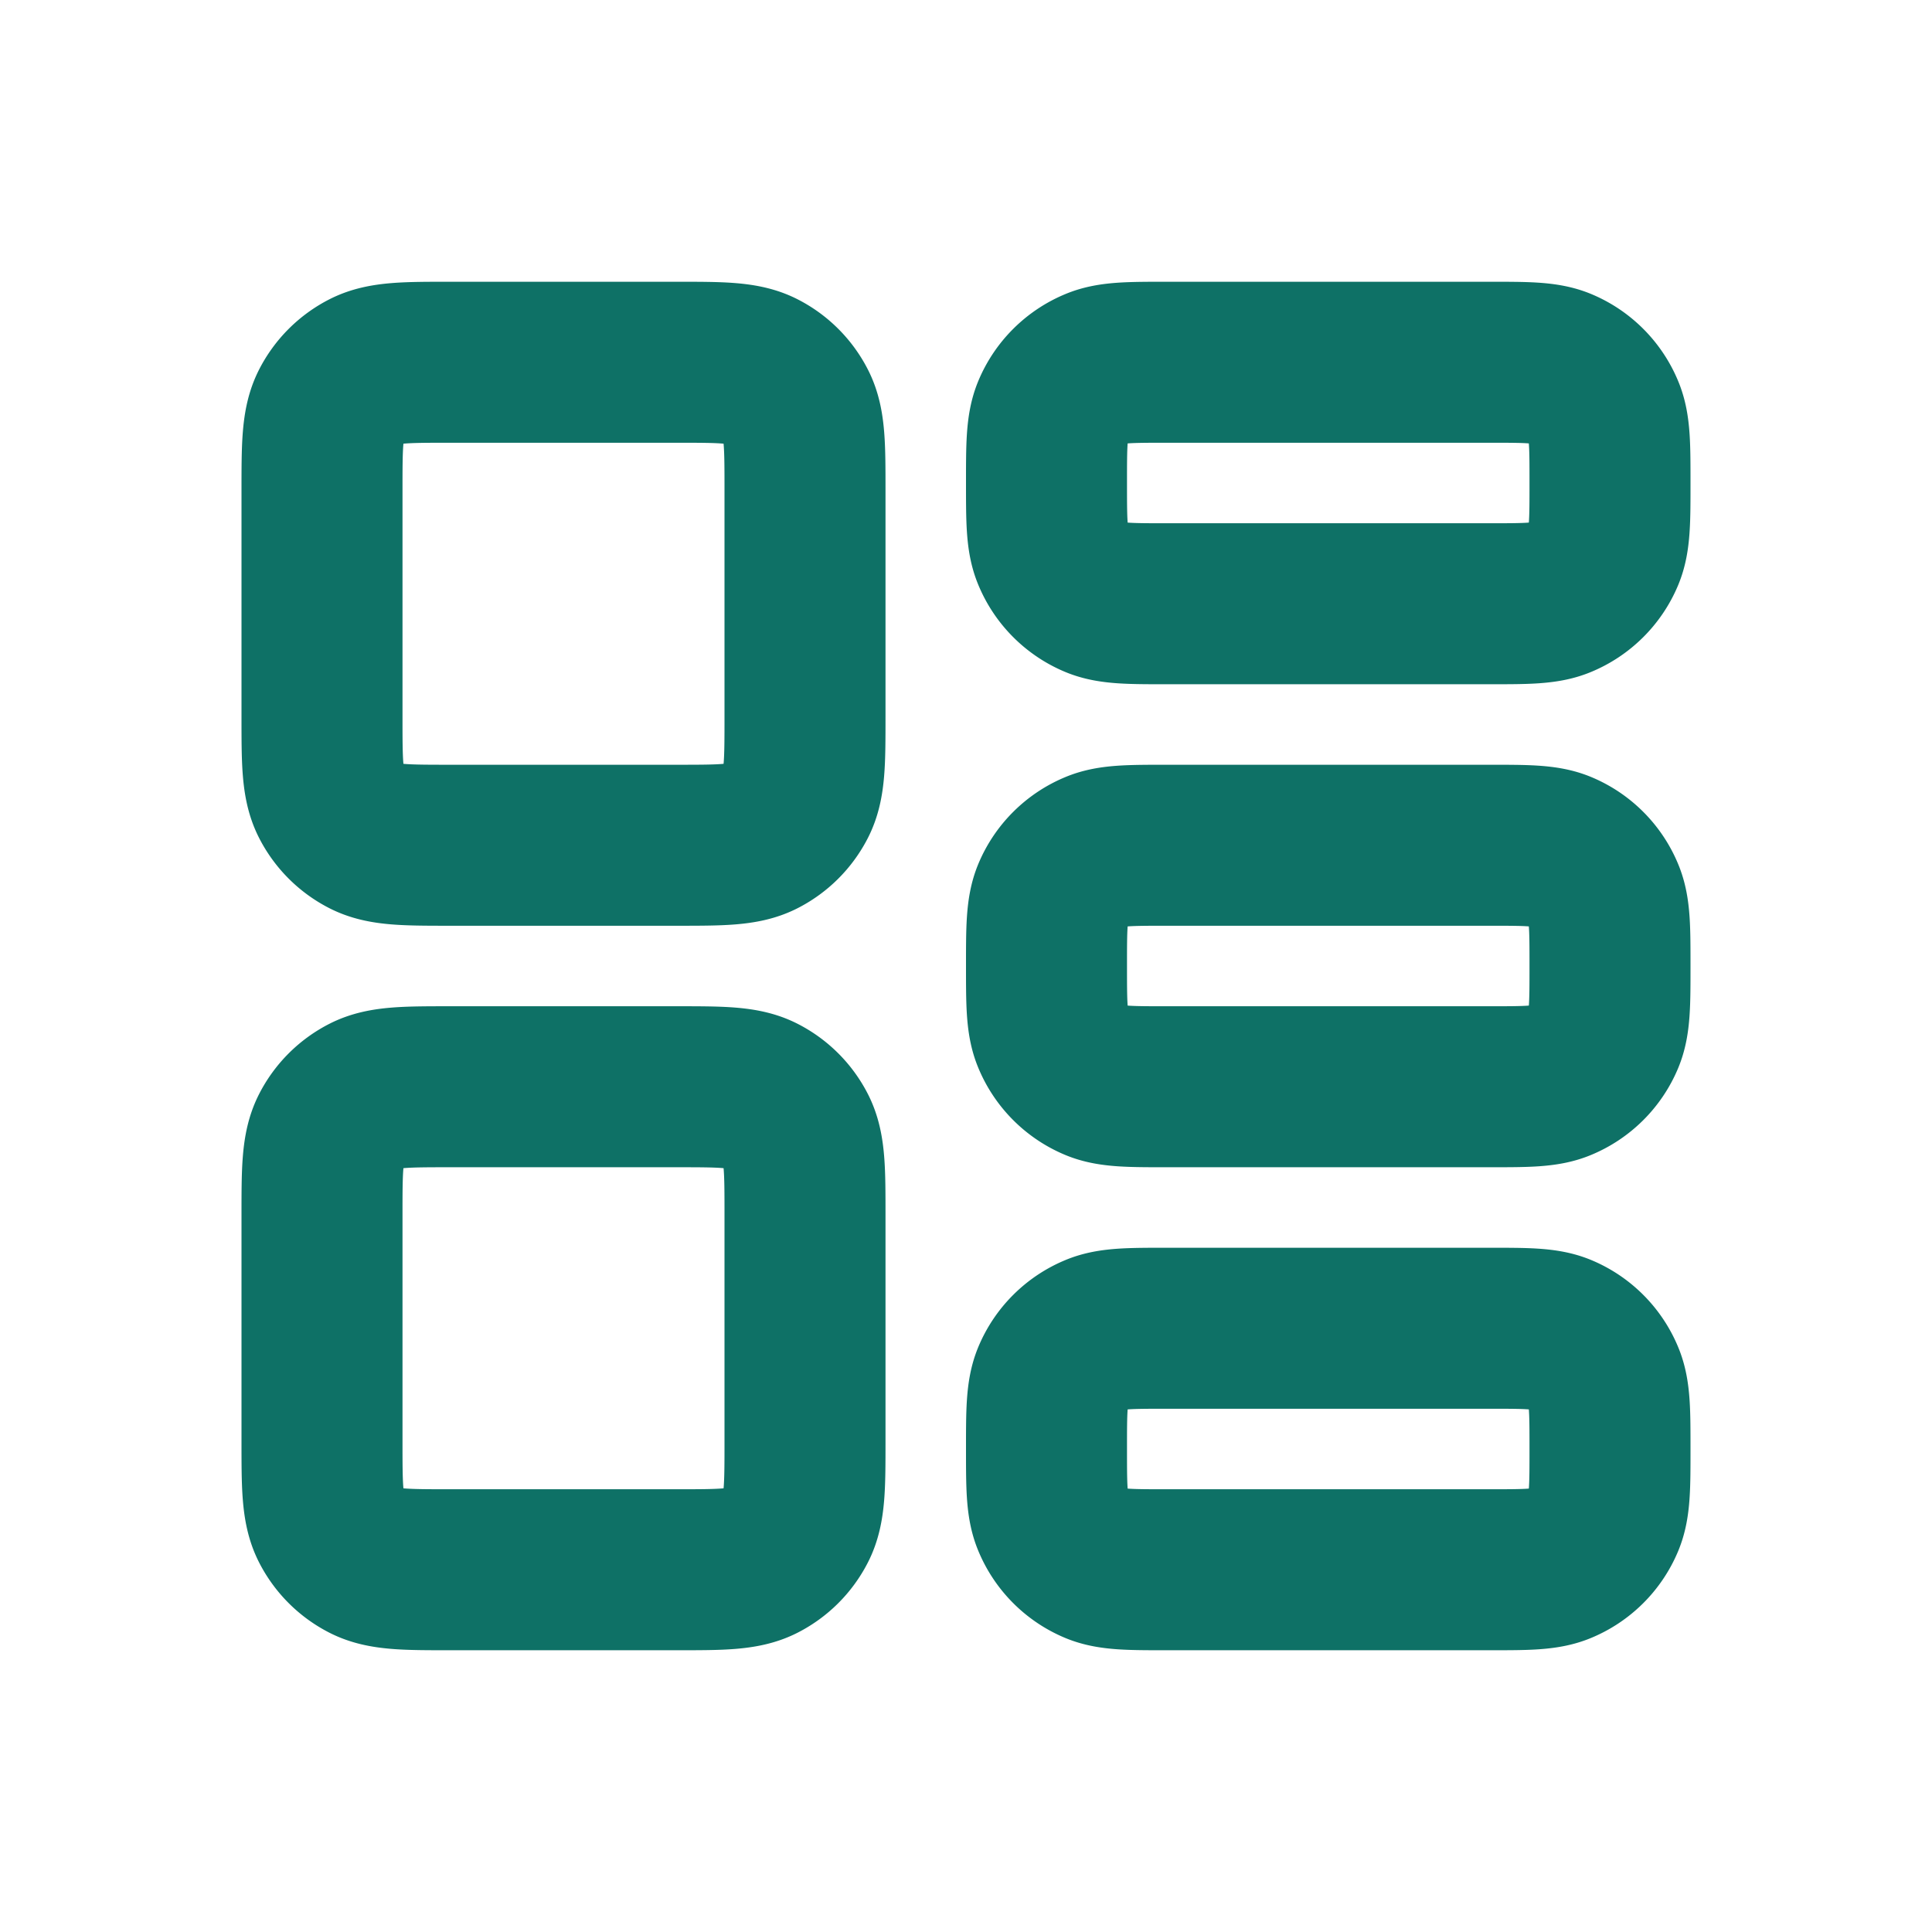 <svg width="24" height="24" fill="none" xmlns="http://www.w3.org/2000/svg"><path d="M4 6.1c0-.56 0-.84.109-1.054a1 1 0 0 1 .437-.437C4.76 4.5 5.04 4.5 5.6 4.5h2.8c.56 0 .84 0 1.054.109a1 1 0 0 1 .437.437C10 5.26 10 5.54 10 6.1v2.8c0 .56 0 .84-.109 1.054a1 1 0 0 1-.437.437c-.214.109-.494.109-1.054.109H5.6c-.56 0-.84 0-1.054-.109a1 1 0 0 1-.437-.437C4 9.74 4 9.46 4 8.9V6.1ZM13 6c0-.466 0-.699.076-.883a1 1 0 0 1 .541-.54c.184-.077.417-.077.883-.077h4c.466 0 .699 0 .883.076a1 1 0 0 1 .54.541C20 5.301 20 5.534 20 6s0 .699-.076.883a1 1 0 0 1-.541.54c-.184.077-.417.077-.883.077h-4c-.466 0-.699 0-.883-.076a1 1 0 0 1-.54-.541C13 6.699 13 6.466 13 6ZM13 12c0-.466 0-.699.076-.883a1 1 0 0 1 .541-.54c.184-.077.417-.077.883-.077h4c.466 0 .699 0 .883.076a1 1 0 0 1 .54.541c.077.184.077.417.077.883s0 .699-.076.883a1 1 0 0 1-.541.54c-.184.077-.417.077-.883.077h-4c-.466 0-.699 0-.883-.076a1 1 0 0 1-.54-.541C13 12.699 13 12.466 13 12ZM13 18c0-.466 0-.699.076-.883a1 1 0 0 1 .541-.54c.184-.077.417-.077.883-.077h4c.466 0 .699 0 .883.076a1 1 0 0 1 .54.541c.077.184.077.417.077.883s0 .699-.076.883a1 1 0 0 1-.541.54c-.184.077-.417.077-.883.077h-4c-.466 0-.699 0-.883-.076a1 1 0 0 1-.54-.541C13 18.699 13 18.466 13 18ZM4 15.1c0-.56 0-.84.109-1.054a1 1 0 0 1 .437-.437C4.76 13.5 5.04 13.5 5.6 13.5h2.8c.56 0 .84 0 1.054.109a1 1 0 0 1 .437.437C10 14.26 10 14.54 10 15.1v2.8c0 .56 0 .84-.109 1.054a1 1 0 0 1-.437.437c-.214.109-.494.109-1.054.109H5.6c-.56 0-.84 0-1.054-.109a1 1 0 0 1-.437-.437C4 18.74 4 18.46 4 17.9v-2.8Z" stroke="#0E7166" stroke-width="2" stroke-linecap="round" stroke-linejoin="round"/></svg>